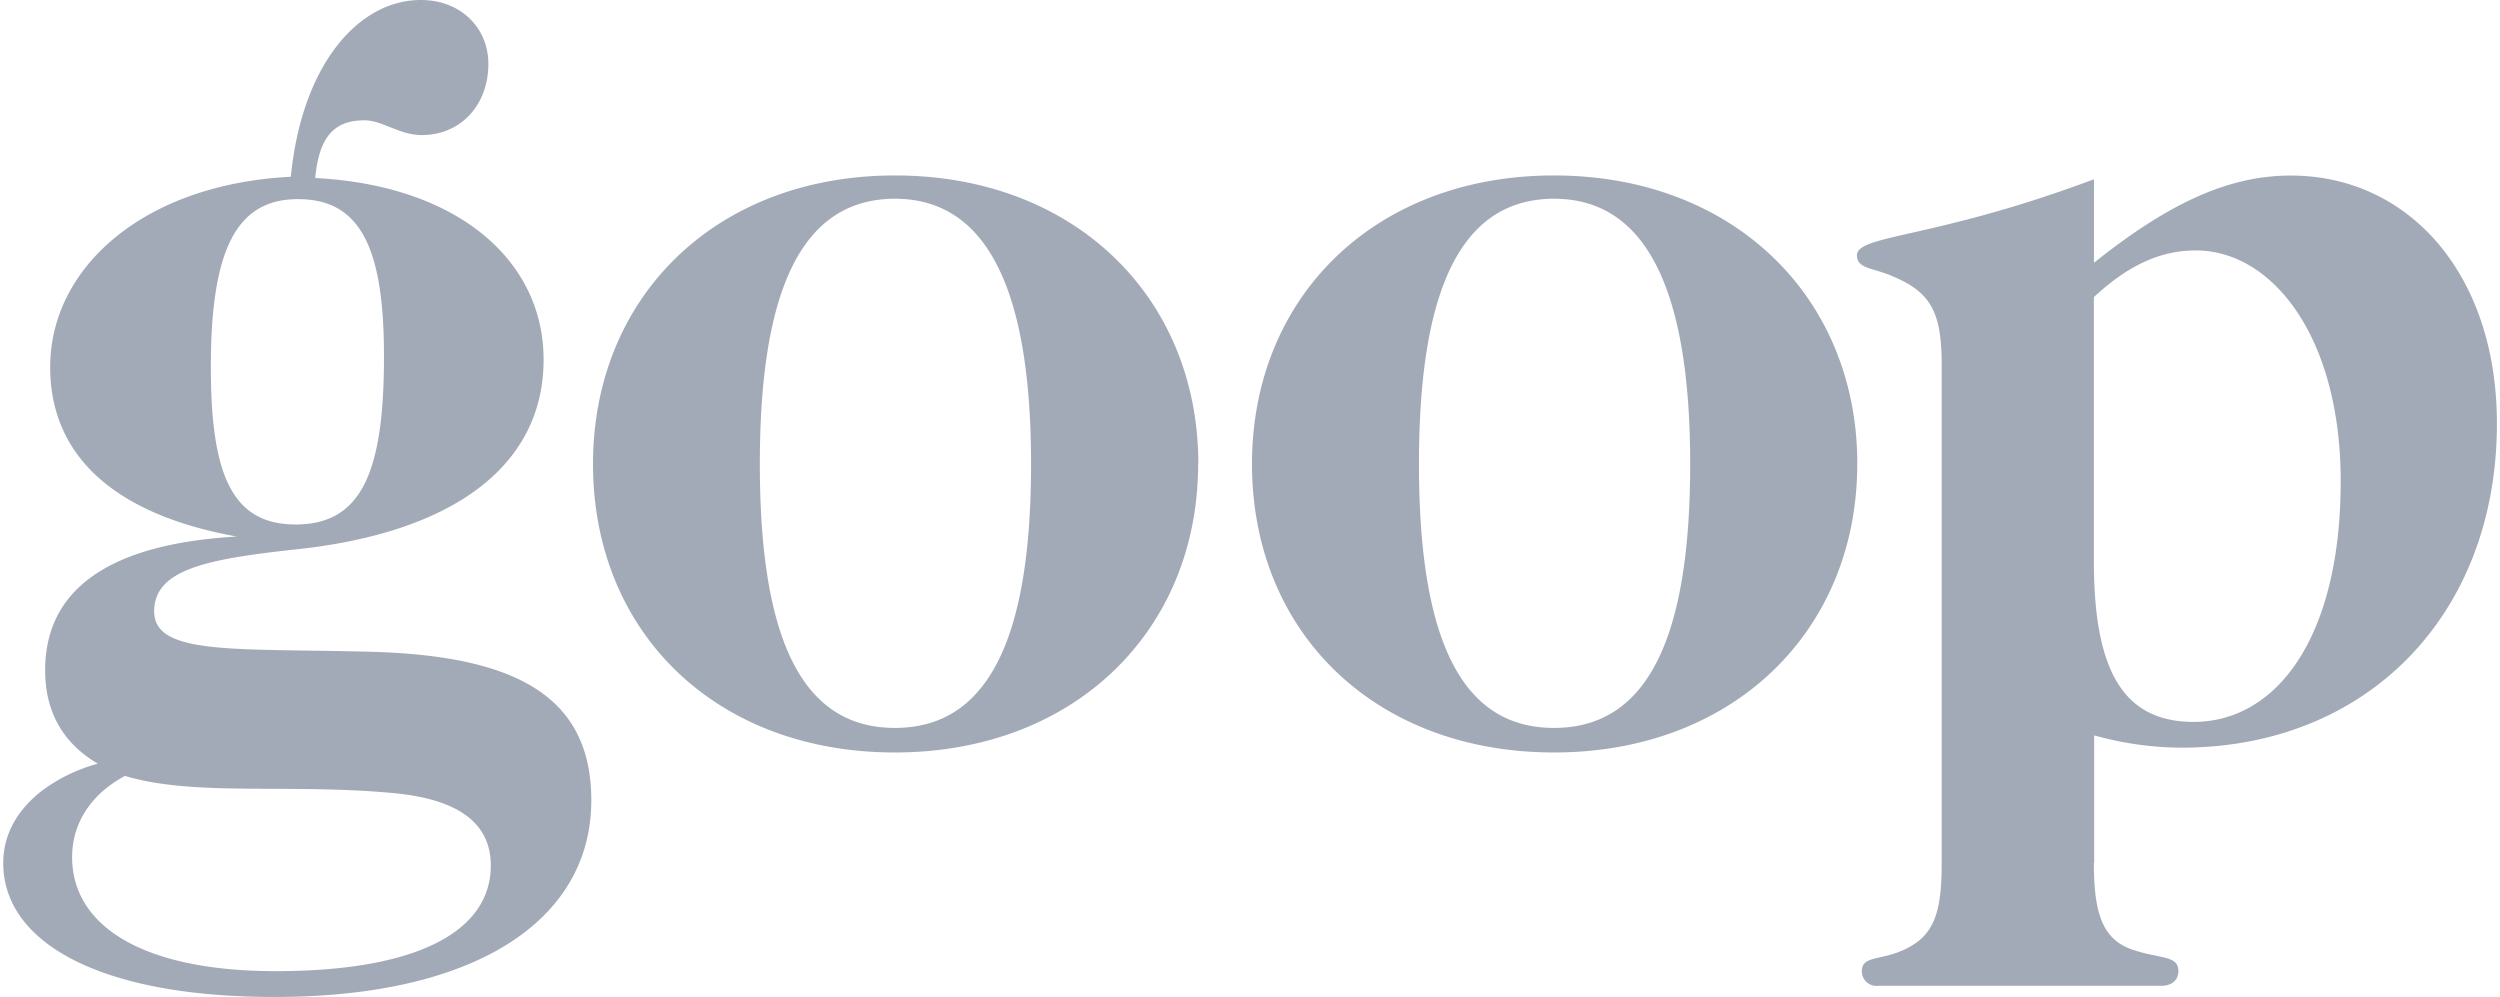 <?xml version="1.0" encoding="UTF-8"?>
<svg xmlns="http://www.w3.org/2000/svg" viewBox="0 0 494.39 197.69" width="494" height="197">
  <path d="M41.14 72.79C41.14 94 45.28 104 57.94 104c13.15 0 17.53-10.47 17.53-33.35 0-20.94-4.38-31.16-17-31.16-12.47-.05-17.33 10.42-17.33 33.3m-27.51 97.14c0 13.63 13.88 22.64 40.41 22.64 28.24 0 42.61-8 42.61-20.94 0-8.52-6.57-13.15-19.23-14.36-20.94-1.95-39.42.73-53.32-3.41-6.82 3.65-10.47 9.49-10.47 16.07m93.49-98.6c0 20-16.31 33.84-48 37.49-18.26 1.95-29.22 3.89-29.22 12.41 0 8.76 16.07 7.3 42.61 8 29 .73 44.07 8.76 44.07 29.46 0 23.62-22.64 39-62.81 39-35.06 0-53.8-11-53.8-26.54 0-5.36 2.43-10 7.06-13.88a32.82 32.82 0 0111.69-5.84c-7.03-4.14-10.44-10.43-10.44-18.5 0-16.07 12.66-25.08 38-26.54-24.35-4.38-37-16.07-37-33.6 0-19.72 18.5-36.27 47.72-37.74C59.16 12.9 70.36 0 82.78 0c8 0 13.39 5.6 13.39 12.66 0 8.28-5.6 14.12-13.15 14.12-4.63 0-7.79-2.92-11.44-2.92-6.09 0-9 3.41-9.74 11.44 28.24 1.46 45.28 16.31 45.28 36M150 92c0 35.06 8.52 52.34 26.78 52.34s27-17.28 27-52.34-9-52.59-27-52.59C158.56 39.44 150 57 150 92m86.91 0c0 33.11-24.59 57.21-60.14 57.21S116.92 125.38 116.92 92c0-33.11 24.34-57.21 59.89-57.21S236.95 58.91 236.95 92m43.75 0c0 35.06 8.52 52.34 26.78 52.34s27-17.28 27-52.34-9-52.59-27-52.59C289.22 39.44 280.7 57 280.7 92m86.91 0c0 33.11-24.59 57.21-60.13 57.21S247.59 125.38 247.59 92c0-33.11 24.34-57.21 59.89-57.21S367.62 58.91 367.62 92m66.64 51.15c16.55 0 29.21-16.8 29.21-47.72 0-28.73-13.63-45.77-28.73-45.77-7.3 0-13.64 3.17-20.21 9.25v52.34c0 20.94 5.36 31.89 19.72 31.89m-19.72 28c0 10 1.71 15.34 8 17.28 5.11 1.71 8.76 1 8.76 4.14 0 1.7-1.22 2.92-3.41 2.92h-56.19a2.88 2.88 0 01-3.17-2.92c0-2.92 3.41-2.19 7.55-3.89 6.57-2.68 8.28-7.06 8.28-17.53V72.31c0-10.47-2.19-14.37-9.74-17.53-3.89-1.71-7.06-1.46-7.06-4.14 0-4.14 15.1-3.16 47-15.09V52.1c14.36-11.44 26.29-17.29 39-17.29 23.37 0 40.9 19.48 40.9 49.18 0 37.73-25.56 64.27-62.57 64.27a65.5 65.5 0 01-17.29-2.44v25.32z" fill="#a3aab7"></path>
</svg>
